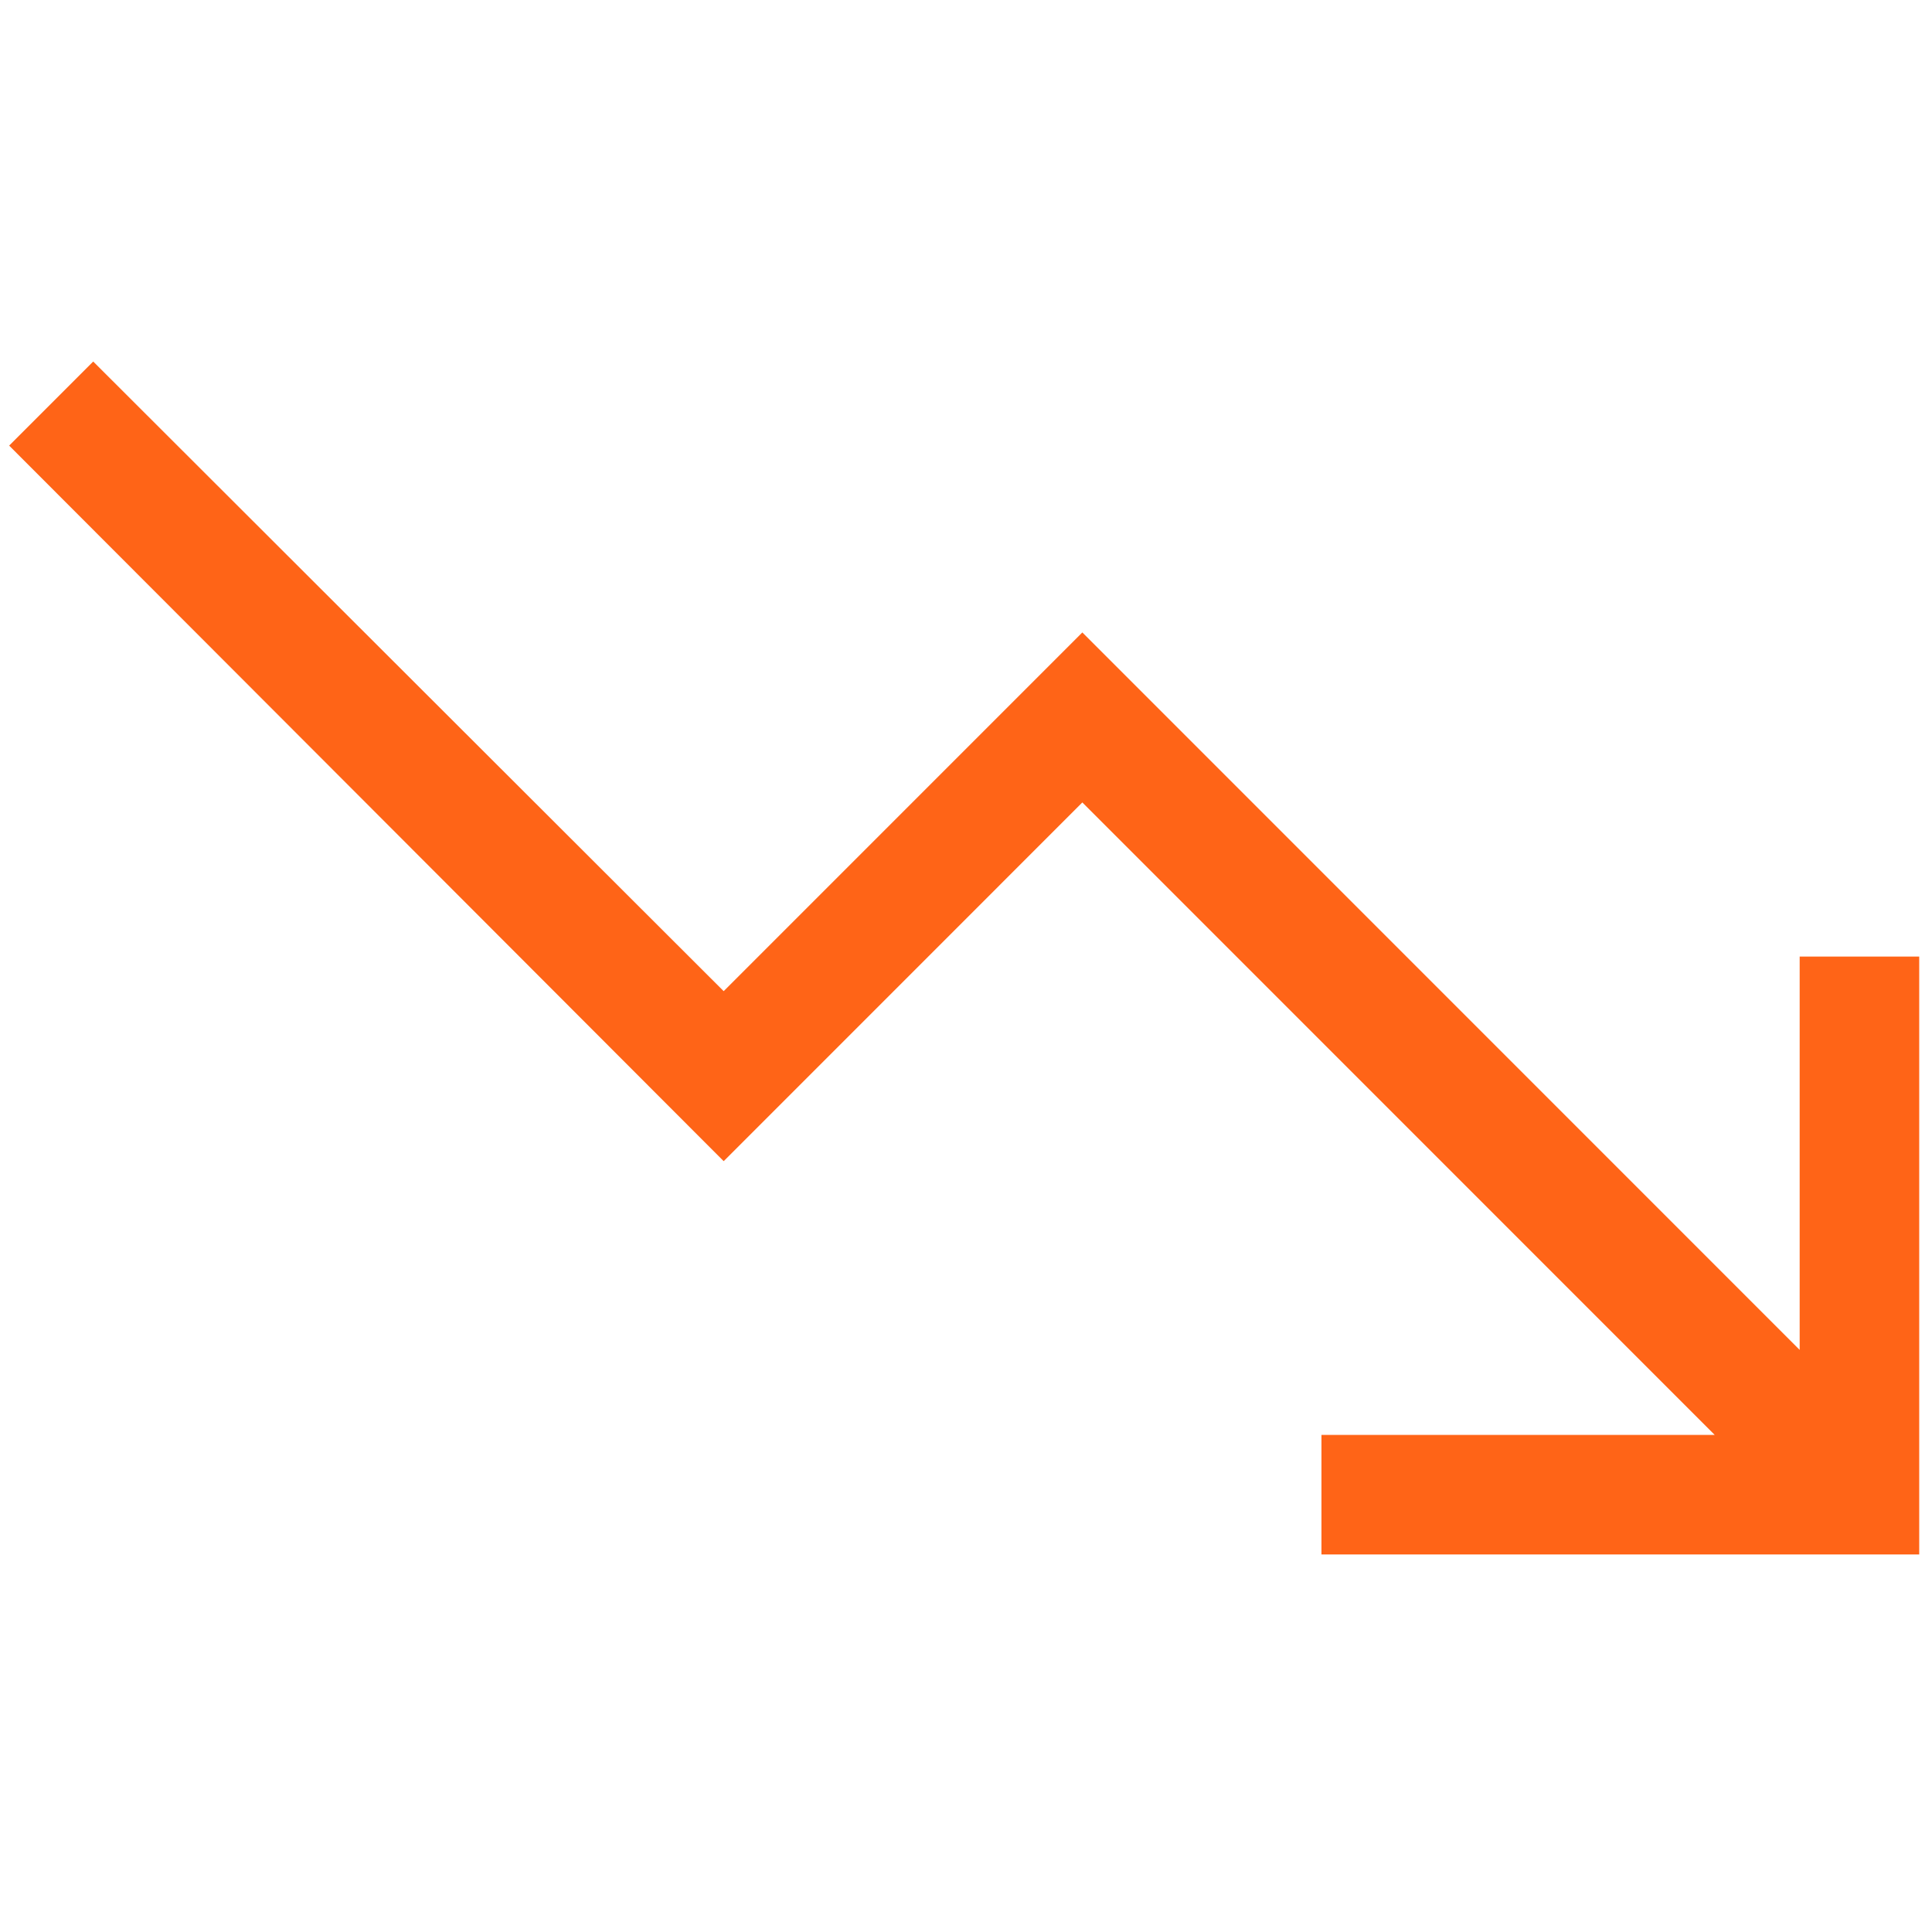 <svg width="101" height="100" viewBox="0 0 101 100" fill="none" xmlns="http://www.w3.org/2000/svg">
<g clip-path="url(#clip0_340_2659)">
<path d="M94.082 50H100.332V81.25H69.082V75H89.639L56.582 41.943L37.832 60.693L0.479 23.291L4.873 18.896L37.832 51.807L56.582 33.057L94.082 70.557V50Z" fill="#FF6417"/>
</g>
<defs>
<clipPath id="clip0_340_2659">
<rect width="100" height="100" fill="white" transform="translate(0.332)"/>
</clipPath>
</defs>
</svg>
